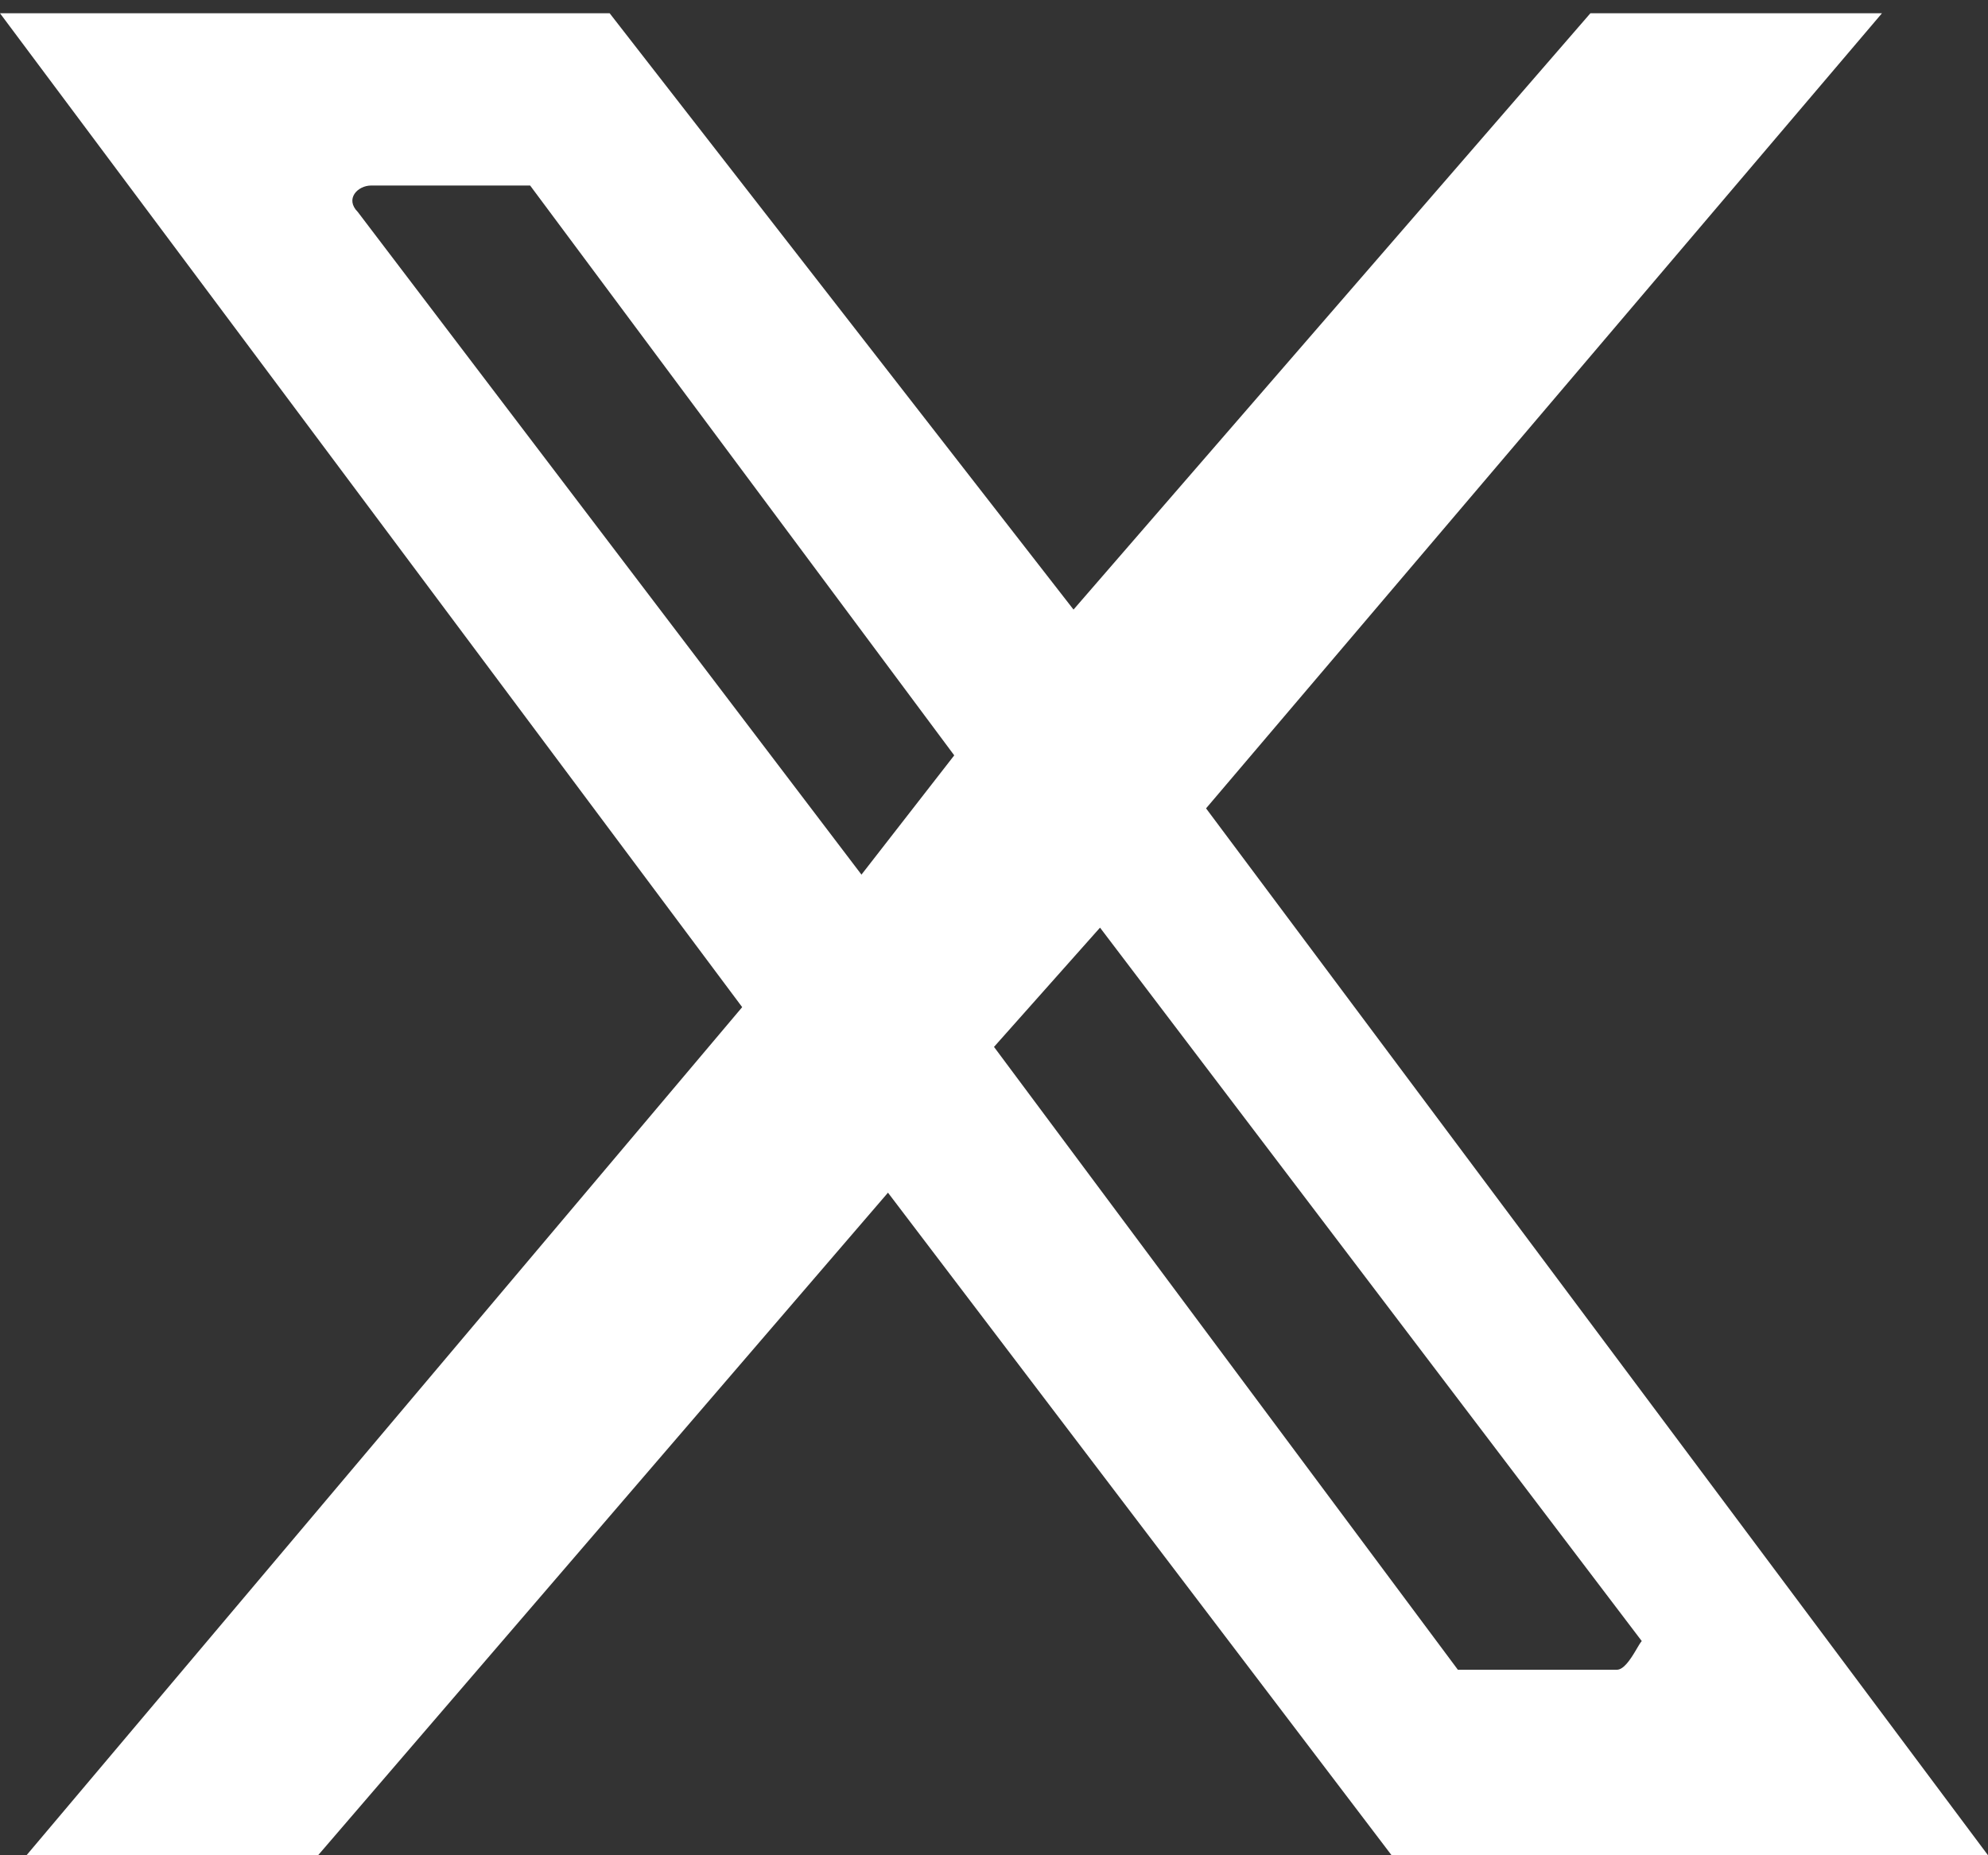 <?xml version="1.0" encoding="utf-8"?>
<!-- Generator: Adobe Illustrator 27.8.1, SVG Export Plug-In . SVG Version: 6.00 Build 0)  -->
<svg version="1.1" id="Layer_1" xmlns="http://www.w3.org/2000/svg" xmlns:xlink="http://www.w3.org/1999/xlink" x="0px" y="0px"
	 viewBox="0 0 15 14" style="enable-background:new 0 0 15 14;" xml:space="preserve">
<rect x="0" y="0" width="15" height="14" fill="#333333" stroke="none"/>
<style type="text/css">
	.st0{fill:#FFFFFF;}
</style>
<path class="st0" d="M9.1,6.1l5.1-6H12L8.1,4.6L4.6,0.1H0l5.6,7.5l-5.4,6.4h2.2l4.3-5l3.8,5H15L9.1,6.1z M6.5,6.6l-3.8-5
	c-0.1-0.1,0-0.2,0.1-0.2h1.1H4l3.2,4.3L6.5,6.6z M12.2,12.6h-1.1H11L7.5,7.9l0.8-0.9l4.1,5.4C12.4,12.3,12.3,12.6,12.2,12.6z"/>
</svg>
